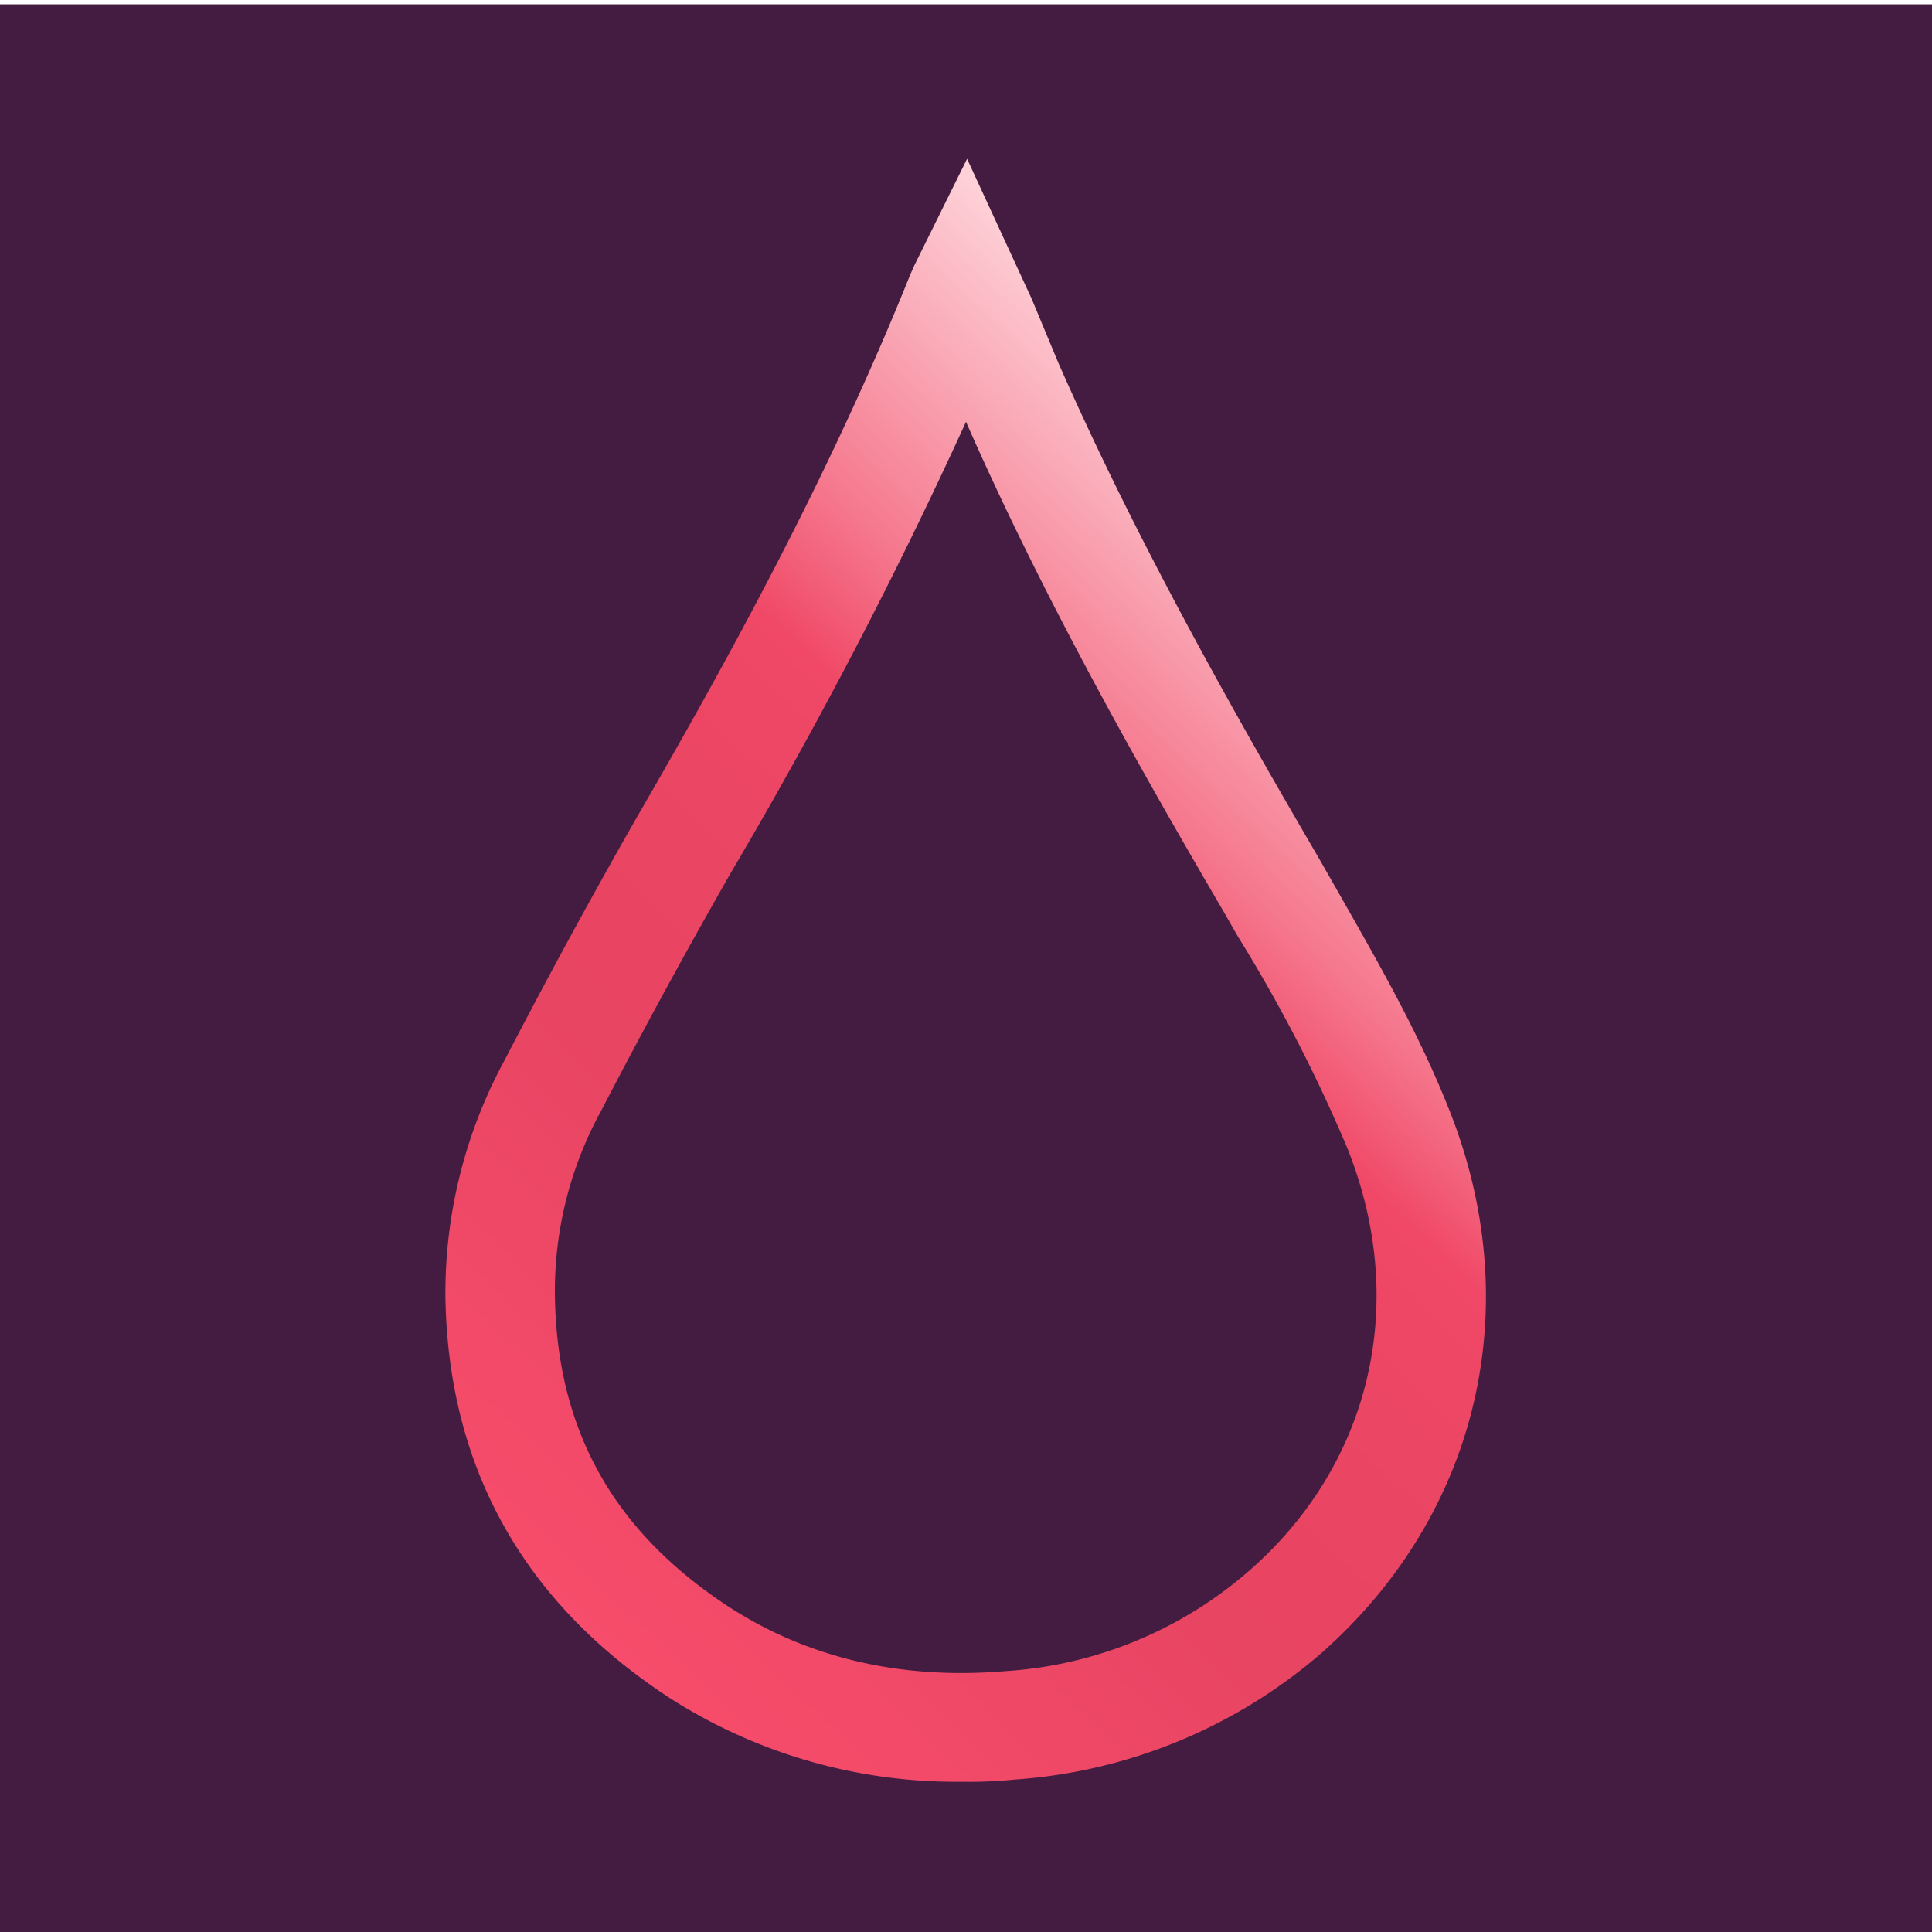 <svg viewBox="0 0 180 180" xmlns="http://www.w3.org/2000/svg" xmlns:xlink="http://www.w3.org/1999/xlink"><linearGradient id="a" gradientUnits="userSpaceOnUse" x1="33.18" x2="137.88" y1="161.86" y2="51.54"><stop offset="0" stop-color="#ff506f"/><stop offset=".41" stop-color="#e84563"/><stop offset=".58" stop-color="#eb4664"/><stop offset=".67" stop-color="#f04866"/><stop offset=".75" stop-color="#f5768c"/><stop offset=".87" stop-color="#faadba"/><stop offset=".95" stop-color="#fed0d7"/><stop offset="1" stop-color="#ffdde2"/></linearGradient><path d="m0 .4h180v180h-180z" fill="#441c41"/><path d="m89.6 166a49.4 49.4 0 0 1 -27.2-7.8c-13.5-8.8-20.6-21.3-20.9-37.2a45.4 45.4 0 0 1 5.5-22.2c4.2-8.1 8.2-15.4 12.3-22.6 8.4-14.5 18-31.9 25.5-50.6l.4-.9 4.9-9.9 6 13 2.5 6c7.3 16.6 16.3 32.5 24.3 46.2l1.2 2.1c3.8 6.7 7.8 13.5 10.8 21 7.5 18.5 2.9 38.1-12 51.1a48.8 48.8 0 0 1 -28.4 11.6 41 41 0 0 1 -4.9.2zm.4-126.7a450.8 450.8 0 0 1 -21.9 42c-4 7-8 14.3-12.1 22.2a34.9 34.9 0 0 0 -4.3 17.3c.2 12.5 5.5 21.9 16.2 28.9 7.4 4.8 16.1 6.8 25.7 6a38.2 38.2 0 0 0 22.6-9.2c11.6-10 15.1-25.2 9.3-39.6a141.9 141.9 0 0 0 -10.2-19.7l-1.2-2.1c-7.9-13.5-16.8-29.2-24.1-45.8z" fill="url(#a)"/></svg>